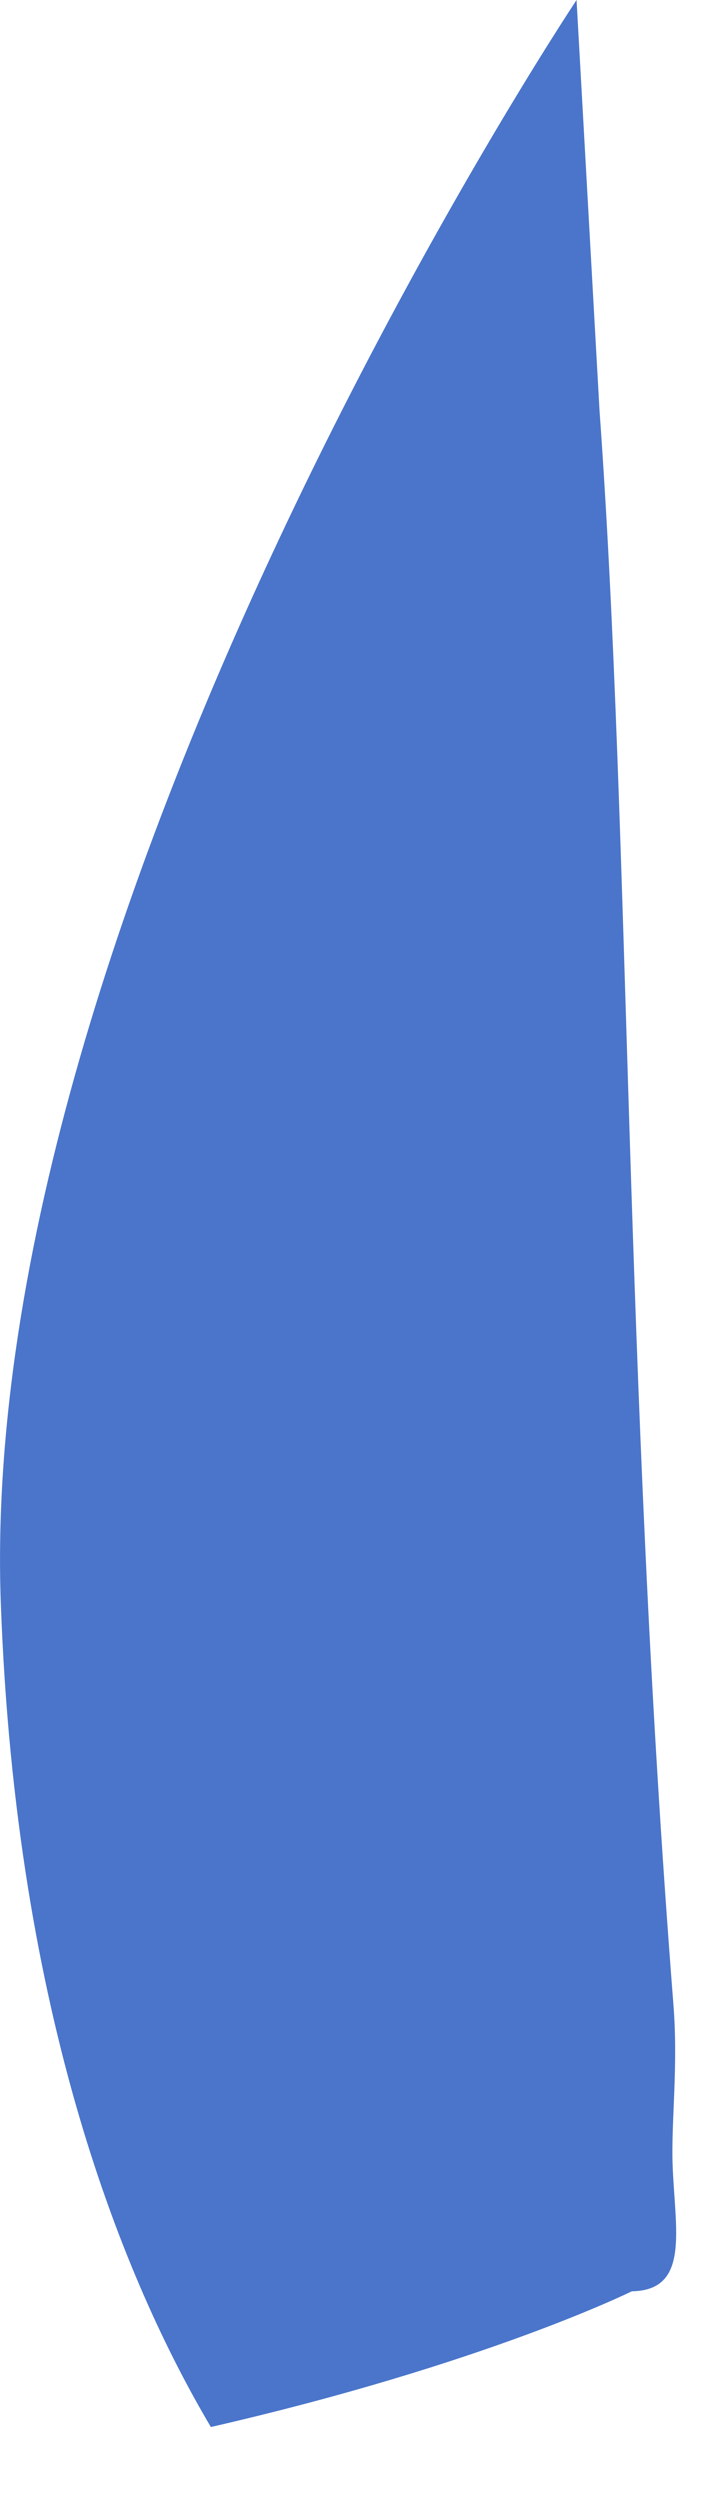 <?xml version="1.0" encoding="utf-8"?>
<svg xmlns="http://www.w3.org/2000/svg" fill="none" height="100%" overflow="visible" preserveAspectRatio="none" style="display: block;" viewBox="0 0 6 21" width="100%">
<path d="M5.309 19.247C5.309 19.247 4.077 19.858 1.772 20.387C1.047 19.163 0.133 16.953 0.007 13.471C-0.208 7.583 4.845 0 4.845 0L5.038 3.448C5.3 7.08 5.242 11.515 5.659 16.838C5.7 17.356 5.64 17.816 5.652 18.179C5.671 18.726 5.803 19.239 5.309 19.247Z" fill="#4A75CB" id="Vector"/>
</svg>